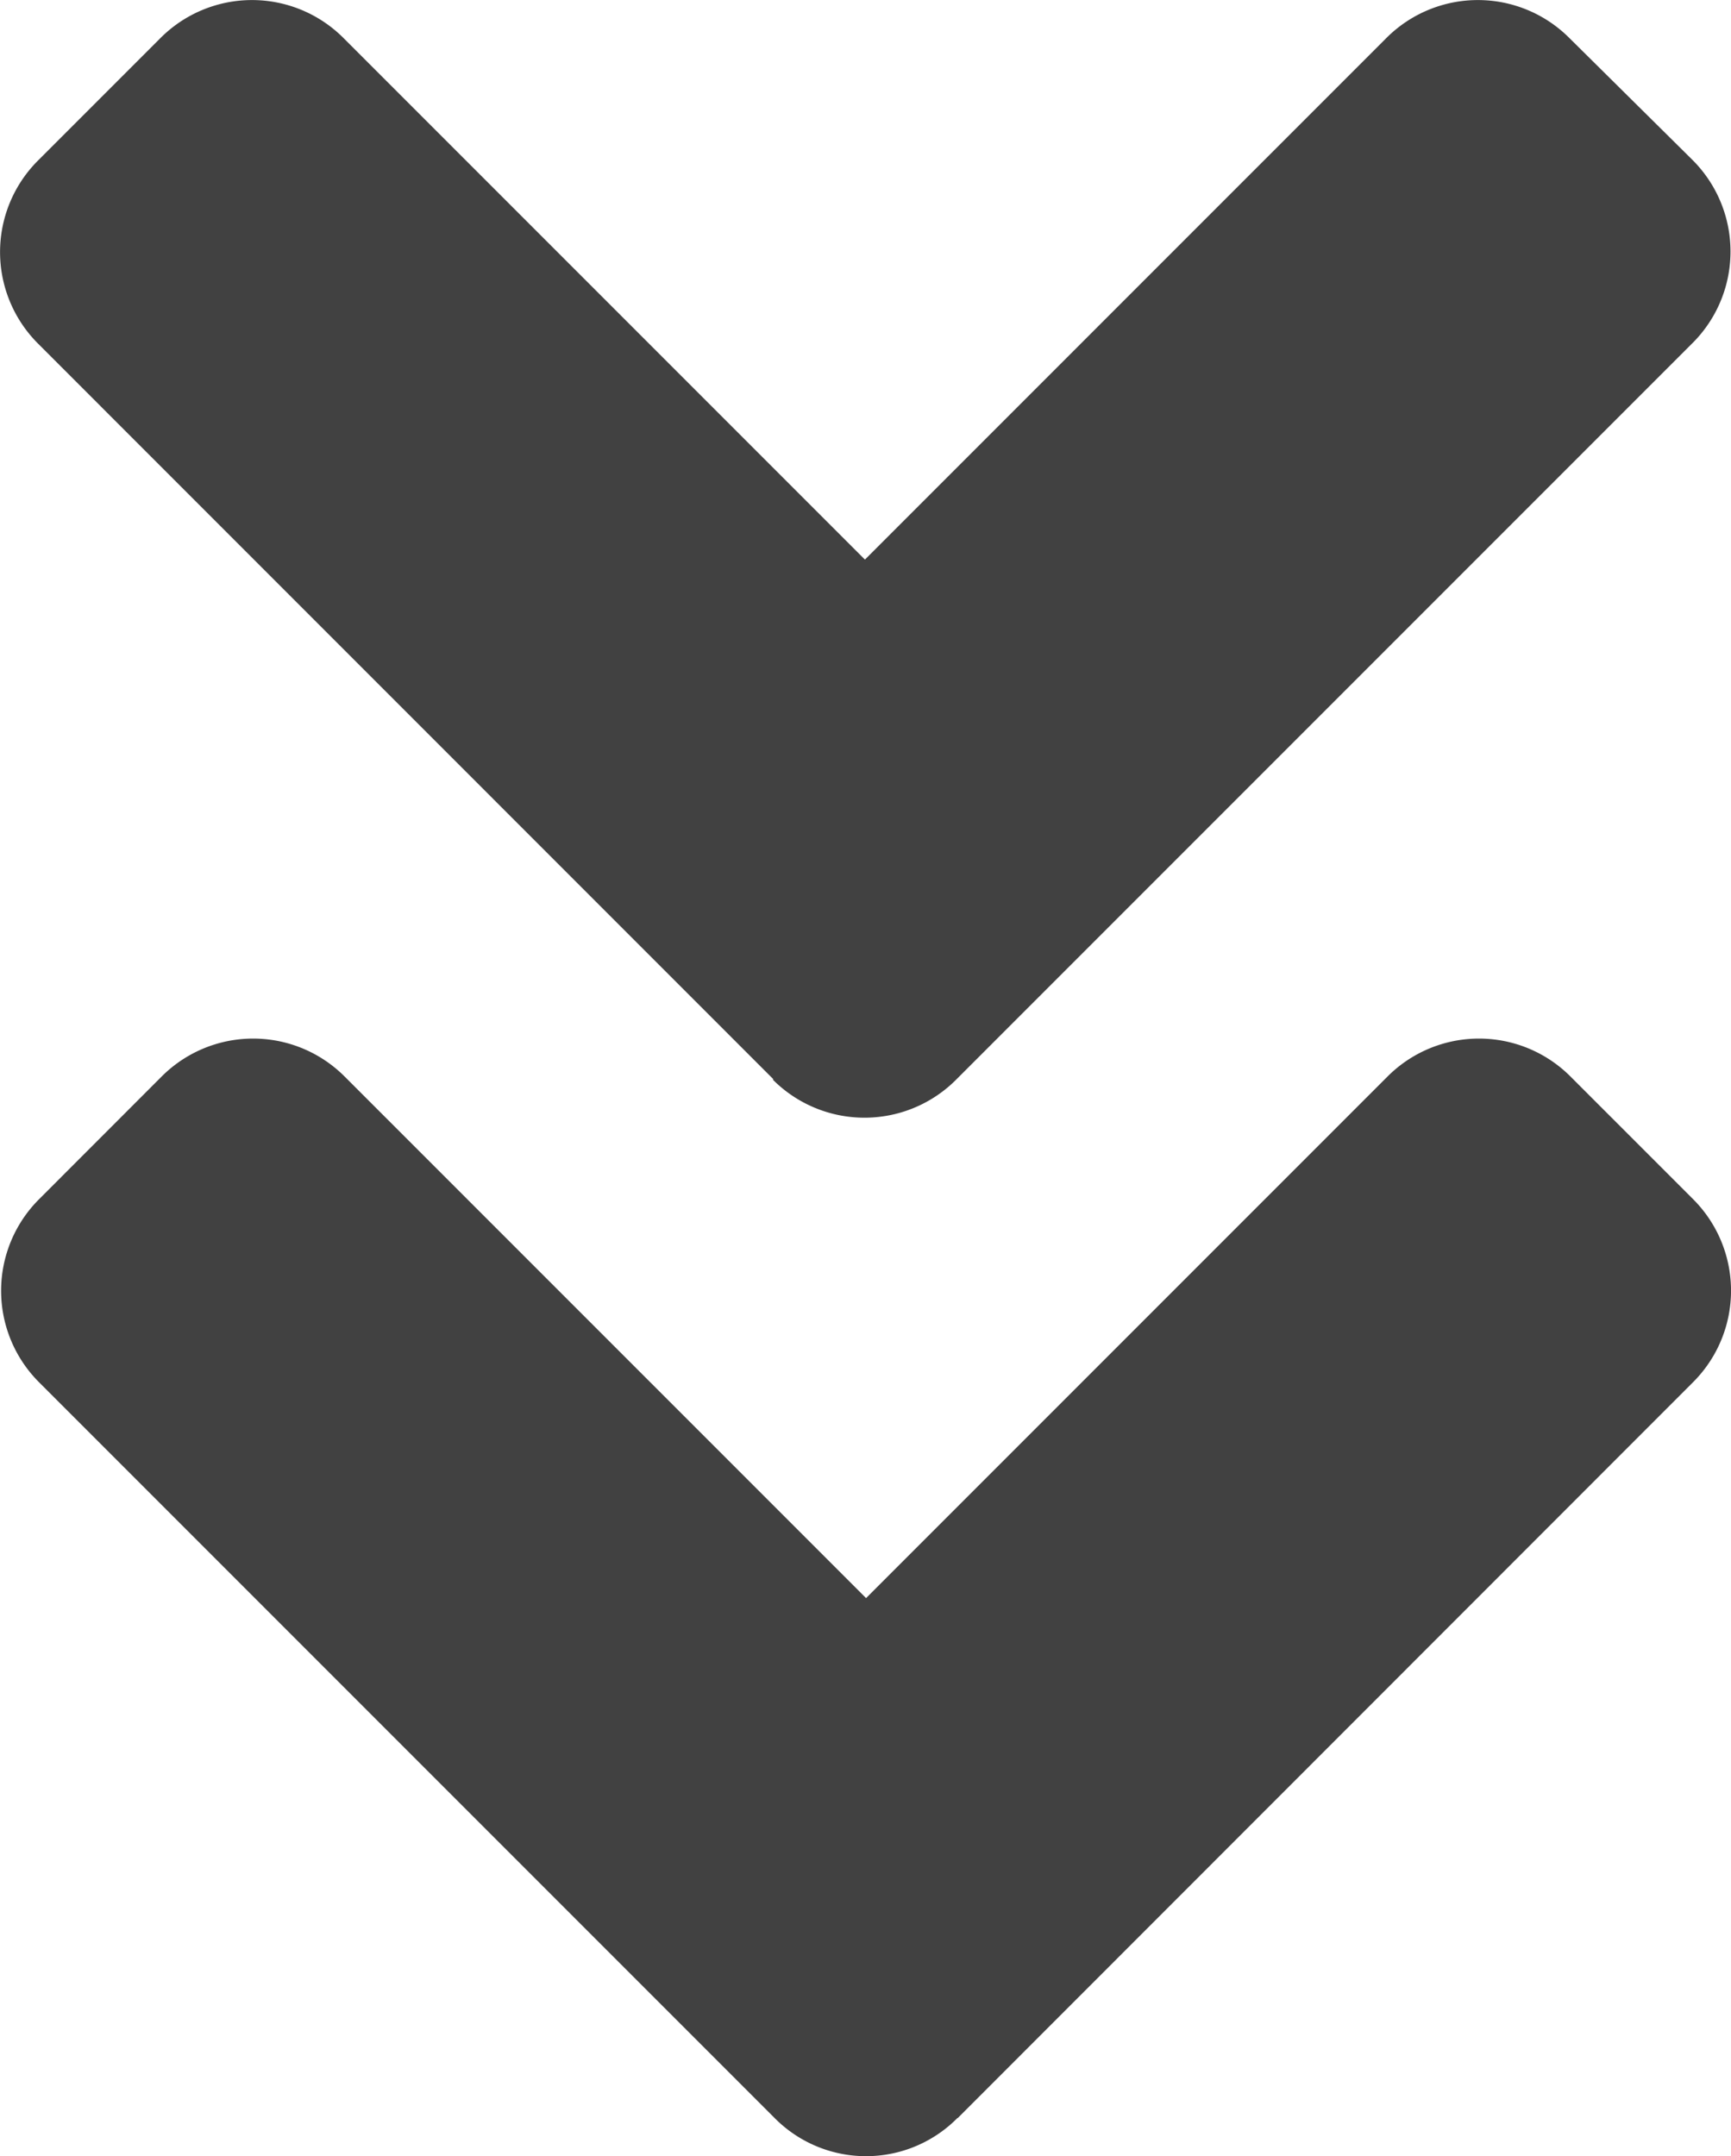 <?xml version="1.0" encoding="UTF-8"?>
<svg xmlns="http://www.w3.org/2000/svg" width="19.725" height="24.562" viewBox="0 0 19.725 24.562">
  <path id="Icon_awesome-angle-double-right" data-name="Icon awesome-angle-double-right" d="M14.037,17.657,5.656,26.037a1.473,1.473,0,0,1-2.089,0L2.175,24.645a1.473,1.473,0,0,1,0-2.089l5.94-5.94-5.94-5.94a1.473,1.473,0,0,1,0-2.089l1.386-1.4a1.473,1.473,0,0,1,2.089,0l8.381,8.381a1.475,1.475,0,0,1,.006,2.1Zm11.831-2.1L17.488,7.181a1.473,1.473,0,0,0-2.089,0L14.006,8.574a1.473,1.473,0,0,0,0,2.089l5.94,5.94-5.94,5.94a1.473,1.473,0,0,0,0,2.089L15.4,26.025a1.473,1.473,0,0,0,2.089,0l8.381-8.381A1.465,1.465,0,0,0,25.868,15.561Z" transform="translate(26.472 -1.74) rotate(90)" fill="#414141"></path>
</svg>
